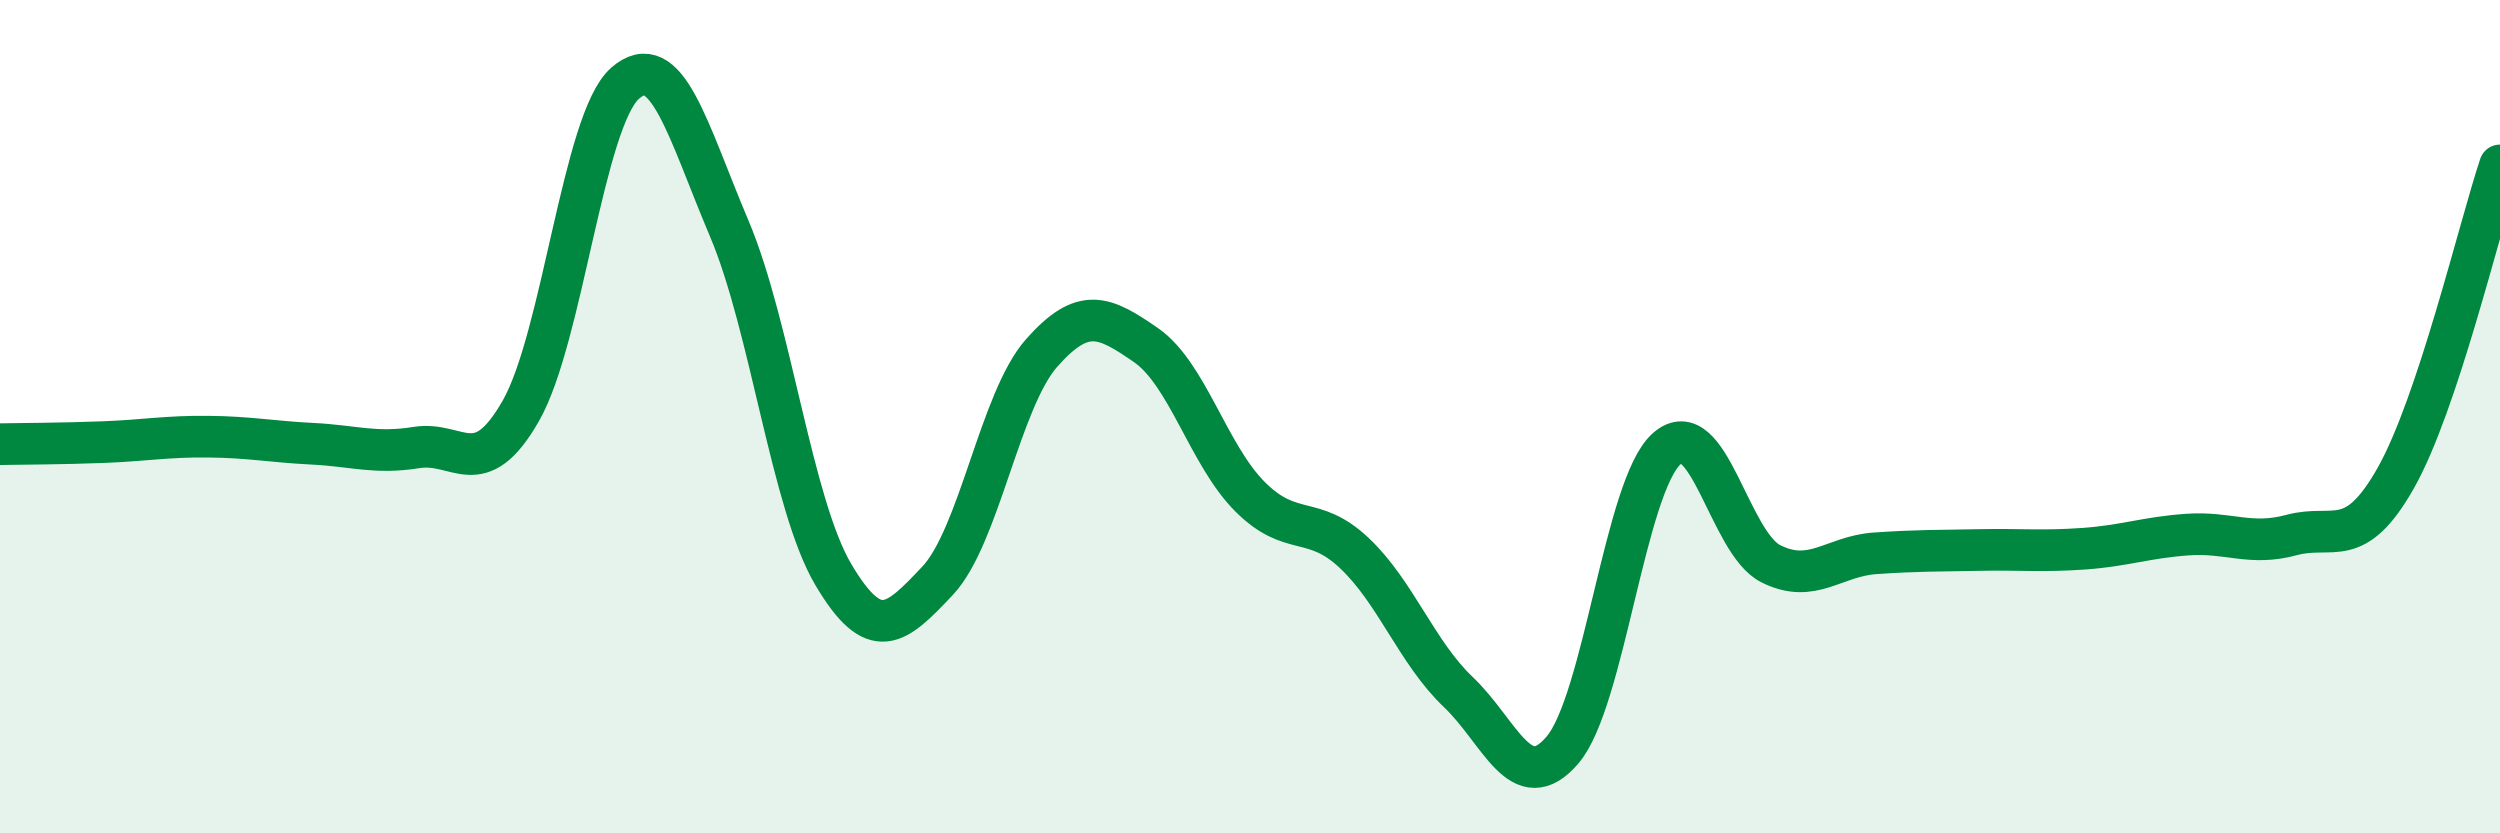 
    <svg width="60" height="20" viewBox="0 0 60 20" xmlns="http://www.w3.org/2000/svg">
      <path
        d="M 0,10.66 C 0.5,10.65 1.5,10.65 2.5,10.61 C 3.5,10.57 4,10.47 5,10.48 C 6,10.49 6.5,10.6 7.5,10.65 C 8.5,10.7 9,10.9 10,10.74 C 11,10.58 11.5,11.61 12.5,9.86 C 13.5,8.11 14,2.88 15,2 C 16,1.12 16.5,3.12 17.5,5.48 C 18.5,7.84 19,12.1 20,13.79 C 21,15.48 21.5,15 22.5,13.94 C 23.5,12.88 24,9.6 25,8.47 C 26,7.34 26.5,7.59 27.5,8.28 C 28.5,8.97 29,10.92 30,11.92 C 31,12.92 31.5,12.33 32.5,13.27 C 33.5,14.21 34,15.66 35,16.61 C 36,17.56 36.5,19.17 37.5,18 C 38.5,16.83 39,11.66 40,10.77 C 41,9.88 41.5,13.03 42.5,13.53 C 43.5,14.03 44,13.35 45,13.28 C 46,13.21 46.5,13.22 47.5,13.2 C 48.5,13.18 49,13.24 50,13.17 C 51,13.1 51.5,12.9 52.5,12.83 C 53.5,12.76 54,13.11 55,12.84 C 56,12.57 56.5,13.24 57.5,11.47 C 58.5,9.7 59.5,5.47 60,3.97L60 20L0 20Z"
        fill="#008740"
        opacity="0.1"
        stroke-linecap="round"
        stroke-linejoin="round"
      />
      <path
        d="M 0,10.66 C 0.5,10.65 1.5,10.65 2.5,10.61 C 3.5,10.57 4,10.47 5,10.48 C 6,10.49 6.5,10.6 7.5,10.65 C 8.5,10.7 9,10.9 10,10.74 C 11,10.58 11.5,11.61 12.5,9.86 C 13.5,8.11 14,2.88 15,2 C 16,1.12 16.5,3.12 17.5,5.48 C 18.5,7.84 19,12.1 20,13.79 C 21,15.48 21.5,15 22.5,13.94 C 23.5,12.88 24,9.6 25,8.47 C 26,7.34 26.5,7.59 27.5,8.28 C 28.5,8.97 29,10.92 30,11.92 C 31,12.92 31.5,12.33 32.5,13.27 C 33.5,14.21 34,15.66 35,16.61 C 36,17.56 36.5,19.17 37.5,18 C 38.5,16.83 39,11.66 40,10.77 C 41,9.88 41.5,13.03 42.5,13.53 C 43.5,14.03 44,13.35 45,13.28 C 46,13.21 46.5,13.22 47.5,13.2 C 48.5,13.18 49,13.24 50,13.17 C 51,13.1 51.5,12.9 52.5,12.83 C 53.5,12.76 54,13.11 55,12.84 C 56,12.57 56.5,13.24 57.5,11.47 C 58.5,9.7 59.5,5.47 60,3.97"
        stroke="#008740"
        stroke-width="1"
        fill="none"
        stroke-linecap="round"
        stroke-linejoin="round"
      />
    </svg>
  
